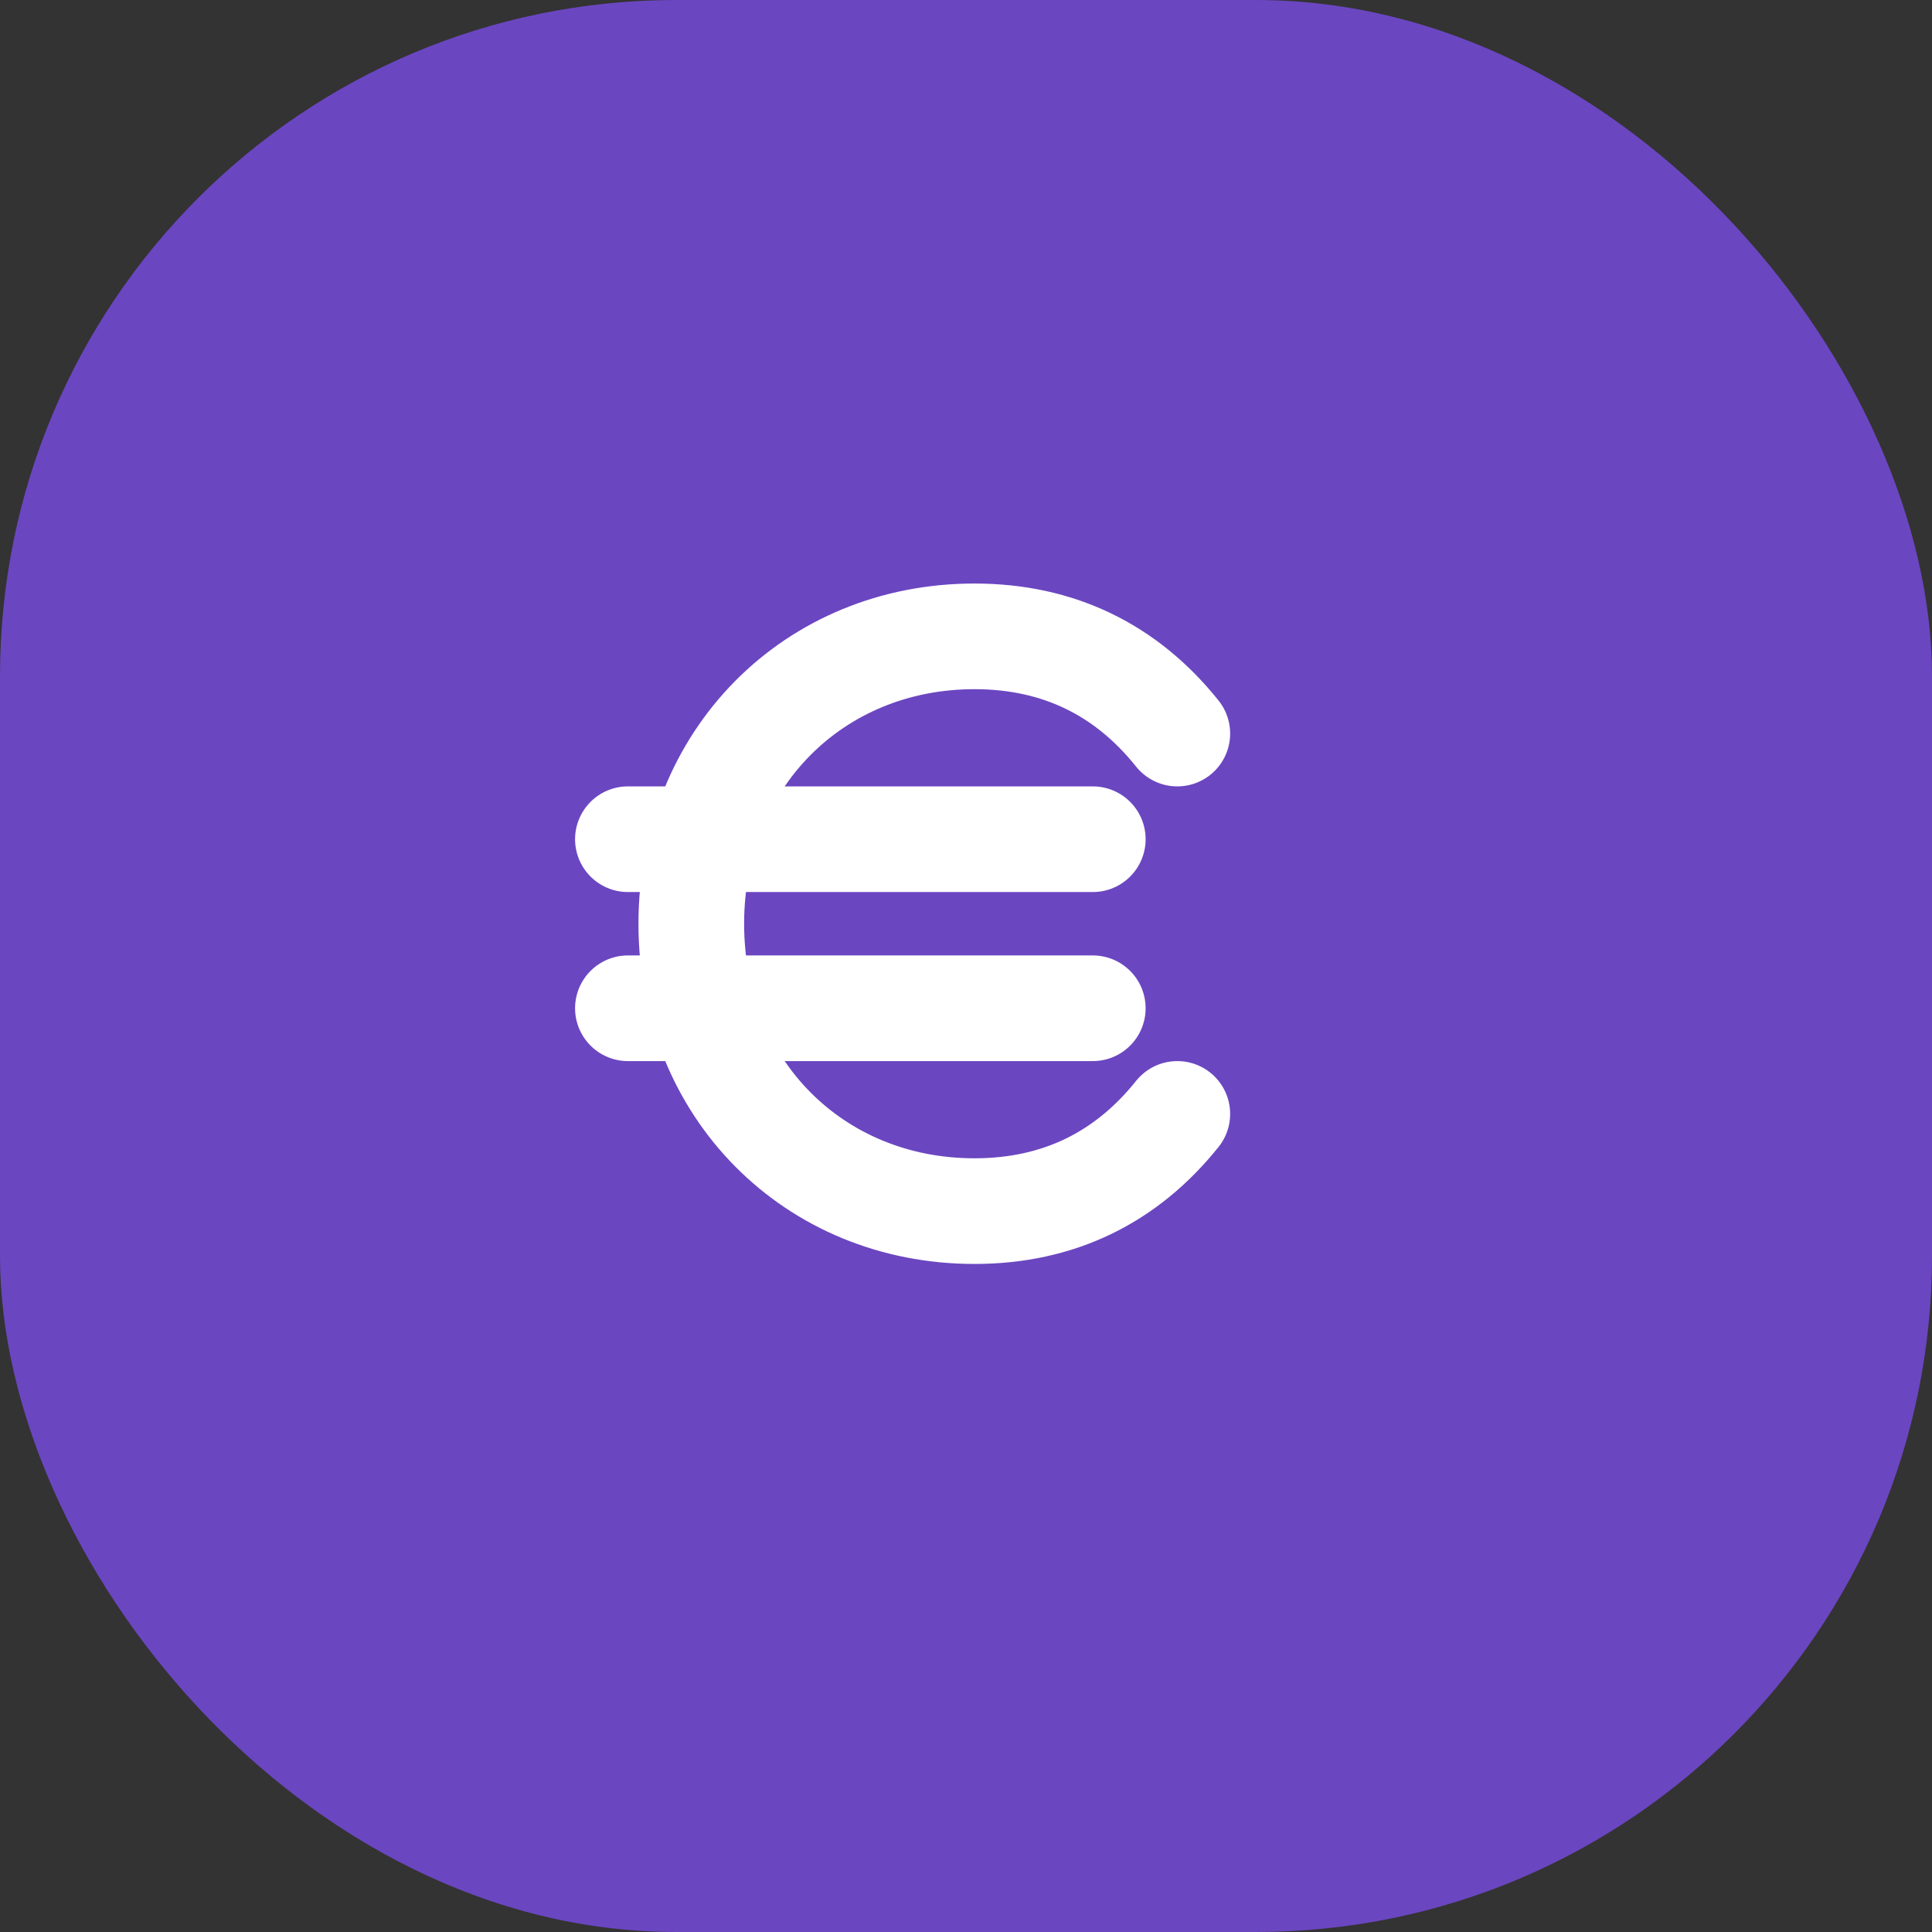 <svg xmlns="http://www.w3.org/2000/svg" version="1.1" xmlns:xlink="http://www.w3.org/1999/xlink" xmlns:svgjs="http://svgjs.dev/svgjs" width="1000" height="1000"><rect width="100%" height="100%" fill="#333333" stroke="none"/><g clip-path="url(#SvgjsClipPath1018)"><rect width="1000" height="1000" fill="#6b46c1"></rect><g transform="matrix(21.875,0,0,21.875,150,150)"><svg xmlns="http://www.w3.org/2000/svg" version="1.1" xmlns:xlink="http://www.w3.org/1999/xlink" xmlns:svgjs="http://svgjs.dev/svgjs" width="32" height="32"><svg xmlns="http://www.w3.org/2000/svg" viewBox="0 0 32 32">
  <!-- Square background with slightly rounded corners -->
  <rect x="2" y="2" width="28" height="28" fill="#6B46C1" rx="3" ry="3"></rect>
  
  <!-- Euro symbol in white -->
  <path d="M21 10.5C19.8 9 18.2 8.2 16.2 8.2C12.4 8.2 9.5 11.1 9.5 15C9.5 18.9 12.4 21.8 16.2 21.8C18.2 21.8 19.8 21 21 19.5" stroke="white" fill="none" stroke-width="2.5" stroke-linecap="round"></path>
  
  <!-- Horizontal lines of the euro sign -->
  <line x1="8" y1="13" x2="19" y2="13" stroke="white" stroke-width="2.5" stroke-linecap="round"></line>
  <line x1="8" y1="17" x2="19" y2="17" stroke="white" stroke-width="2.5" stroke-linecap="round"></line>
</svg></svg></g></g><defs><clipPath id="SvgjsClipPath1018"><rect width="1000" height="1000" x="0" y="0" rx="350" ry="350"></rect></clipPath></defs></svg>